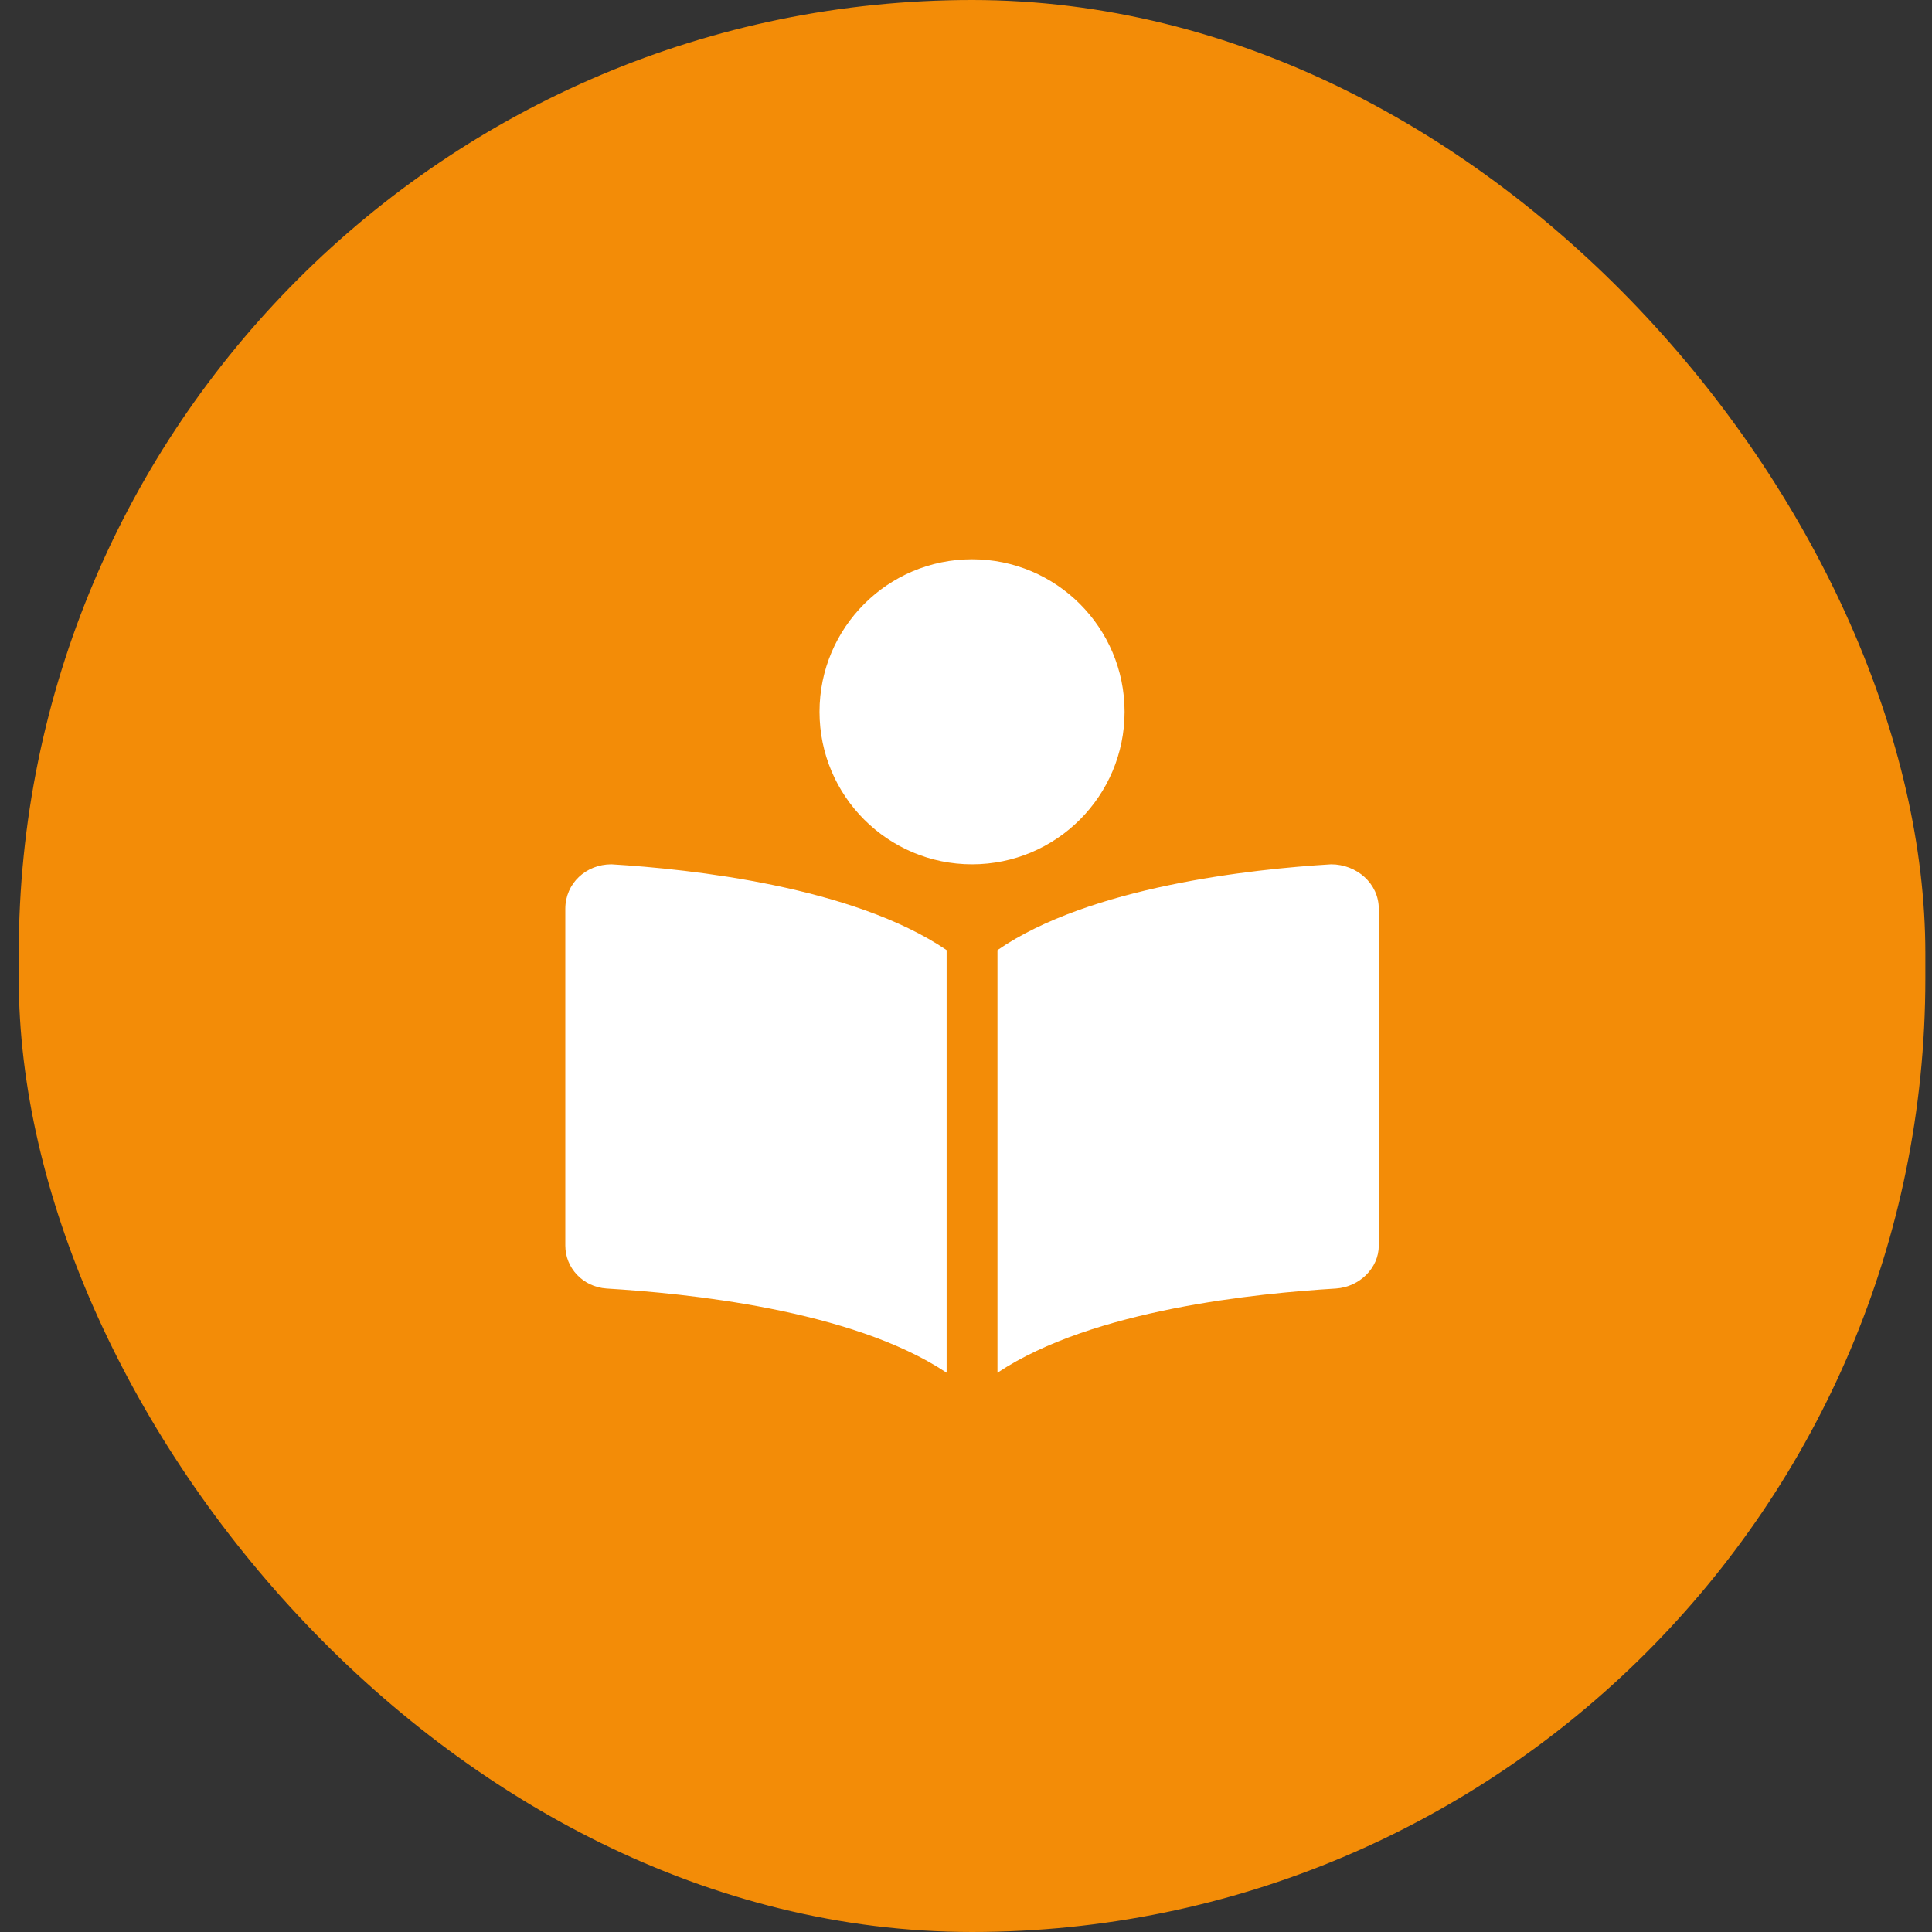 <svg width="76" height="76" viewBox="0 0 76 76" fill="none" xmlns="http://www.w3.org/2000/svg">
<rect x="0" y="0" width="76" height="76" fill="#333333" stroke="none"/>
<rect x="0.738" width="75" height="76" rx="37.5" fill="#F38C07"/>
<path d="M22.238 35.75V49C22.238 49.875 22.926 50.625 23.863 50.688C26.926 50.875 33.488 51.5 37.238 54V37.375C33.551 34.875 27.176 34.188 24.051 34C23.051 34 22.238 34.75 22.238 35.75ZM52.363 34C49.238 34.188 42.863 34.875 39.238 37.375V54C42.988 51.5 49.488 50.875 52.551 50.688C53.488 50.625 54.238 49.875 54.238 49V35.75C54.238 34.75 53.363 34 52.363 34ZM44.238 28C44.238 24.688 41.551 22 38.238 22C34.926 22 32.238 24.688 32.238 28C32.238 31.312 34.926 34 38.238 34C41.551 34 44.238 31.312 44.238 28Z" fill="white"/>
</svg>

